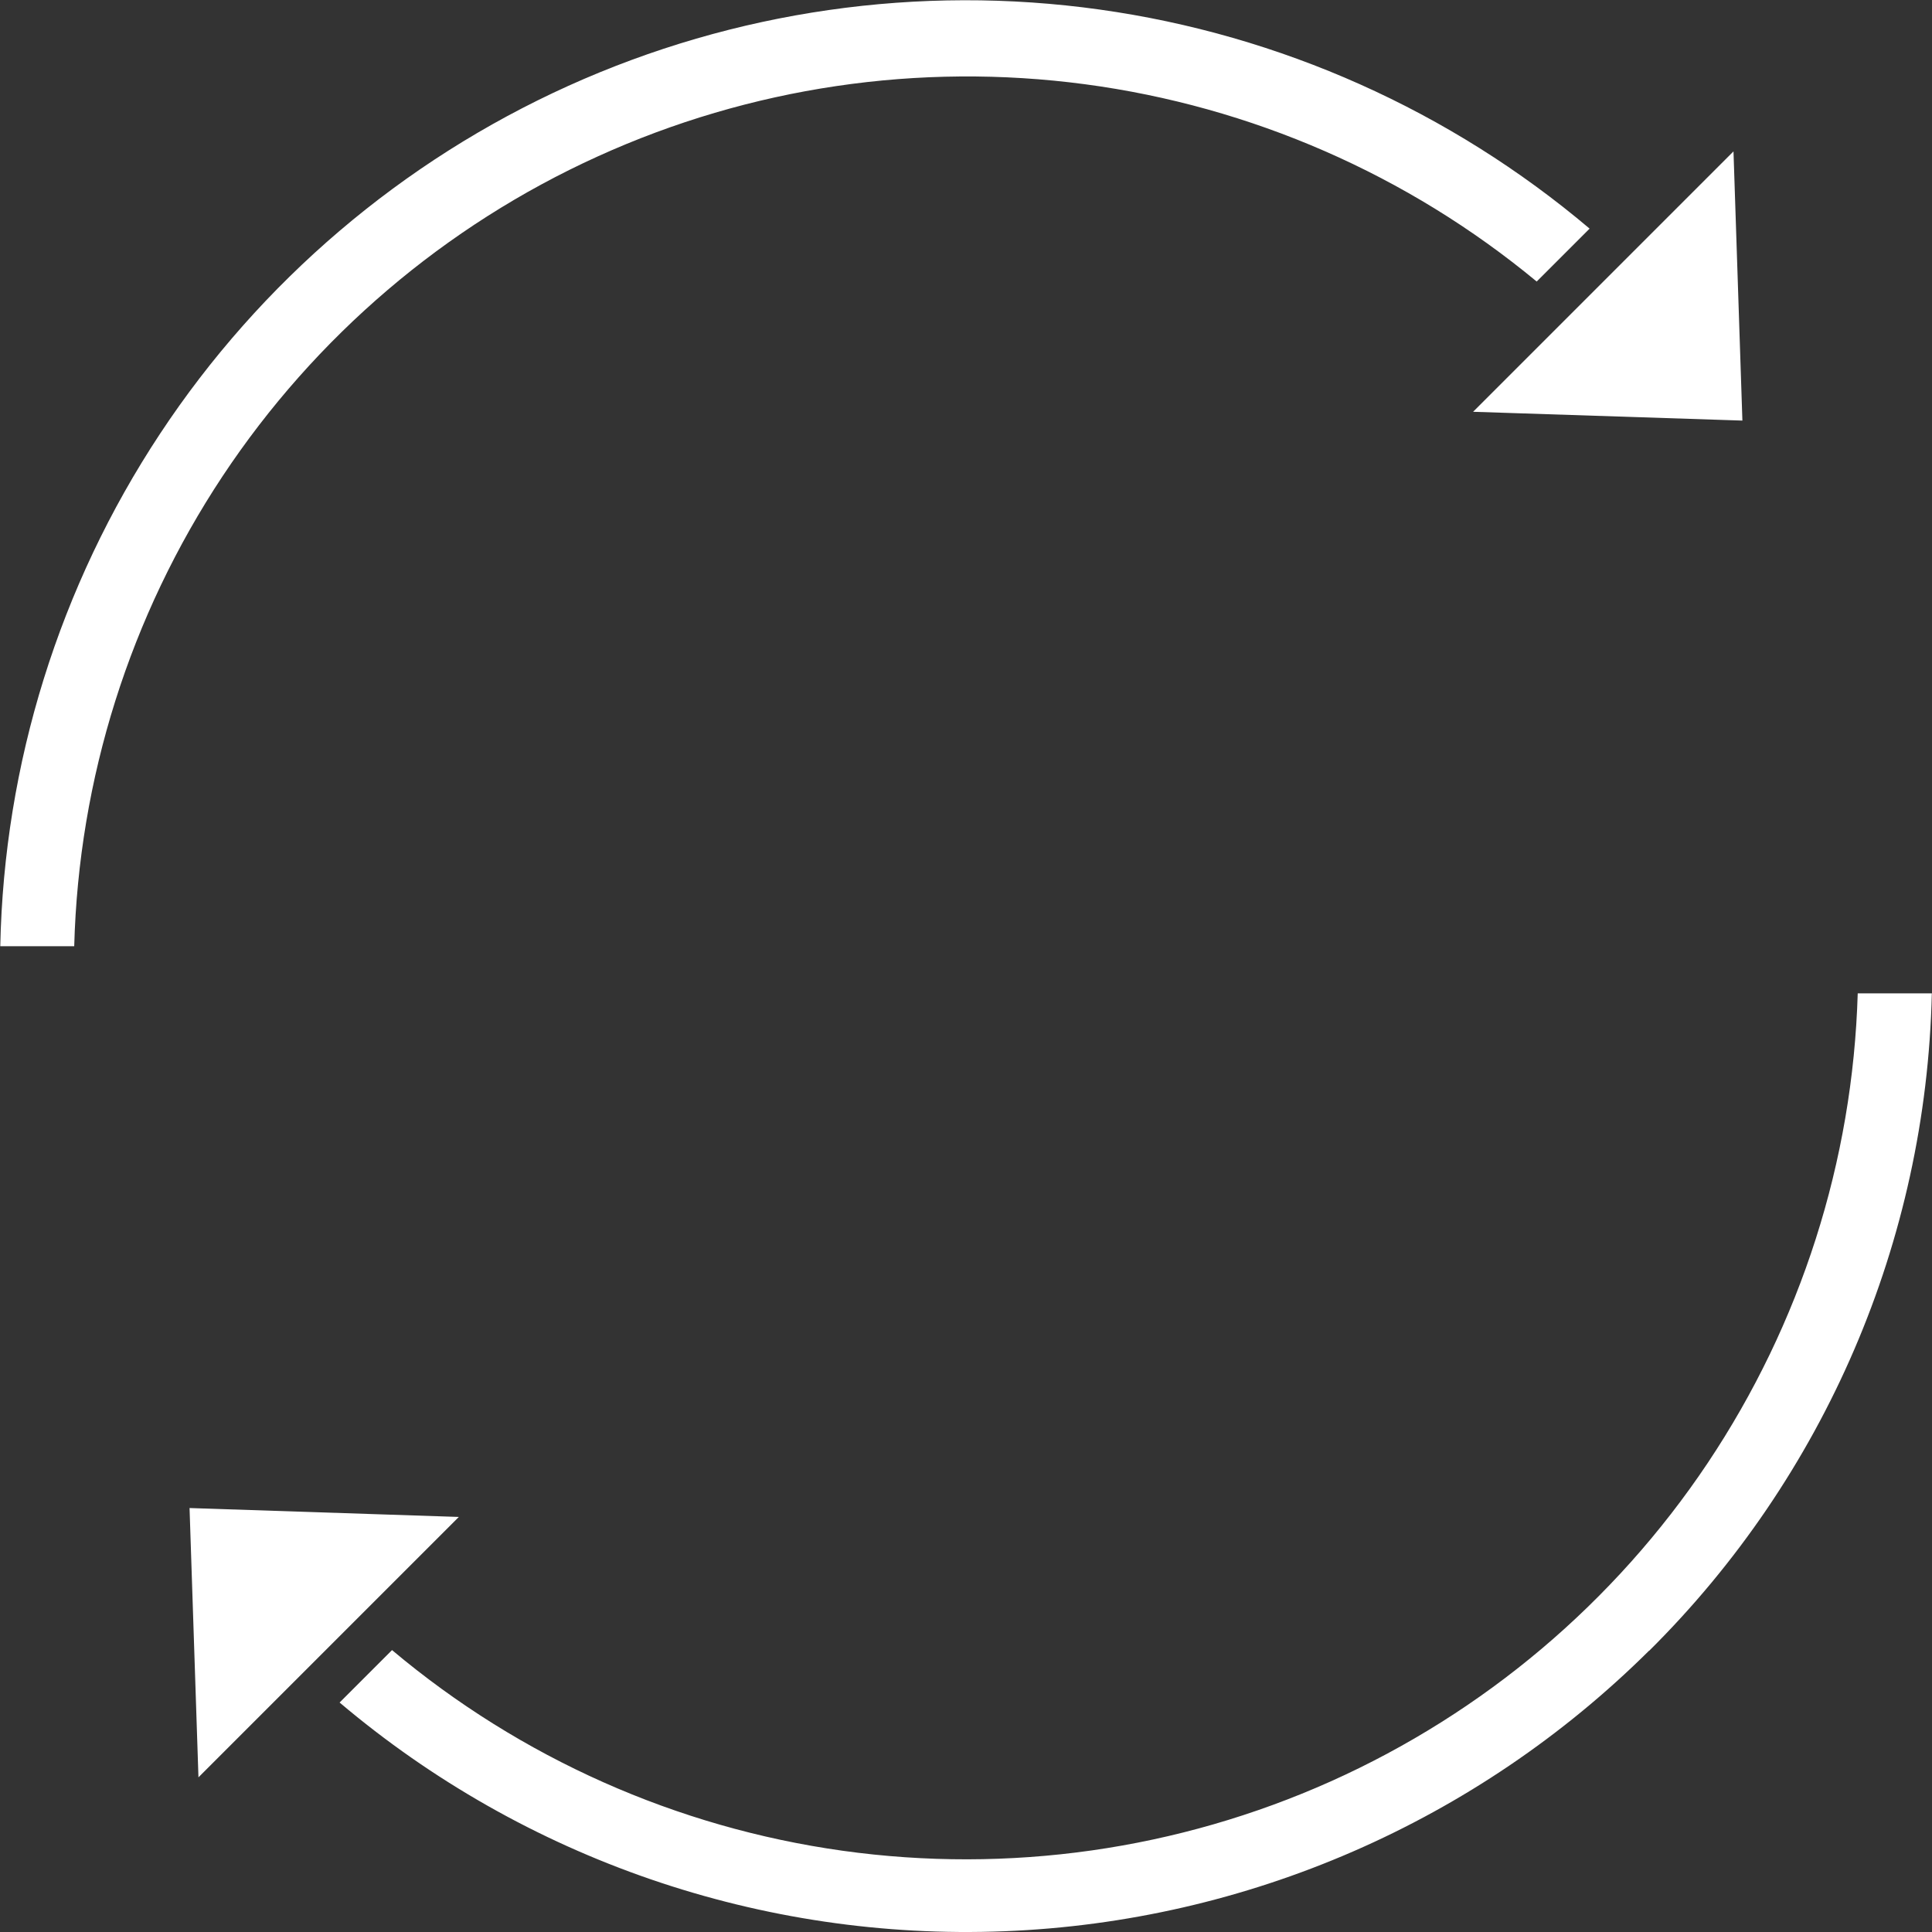 <svg xmlns="http://www.w3.org/2000/svg" width="36" height="36" viewBox="0 0 36 36" fill="none"><rect x="0" y="0" width="36" height="36" fill="#333333" stroke="none"/><g clip-path="url(#clip0_1253_558)"><path d="M32.467 7.837L27.449 7.673L32.301 2.821L32.467 7.837ZM1.386 17.631H0.005C0.075 14.232 1.107 10.922 2.981 8.084C4.854 5.247 7.494 2.999 10.592 1.599C13.691 0.2 17.123 -0.293 20.491 0.178C23.858 0.649 27.023 2.064 29.62 4.26L28.634 5.246C26.229 3.255 23.313 1.982 20.219 1.57C17.124 1.158 13.977 1.624 11.135 2.916C8.293 4.207 5.872 6.272 4.147 8.874C2.423 11.476 1.465 14.511 1.383 17.631H1.386Z" fill="white"></path><path d="M3.532 28.1L8.55 28.266L3.698 33.118L3.532 28.1ZM30.727 30.759C27.518 33.943 23.233 35.808 18.716 35.986C14.199 36.165 9.779 34.644 6.328 31.724L7.305 30.747C9.696 32.757 12.606 34.053 15.7 34.486C18.794 34.918 21.947 34.47 24.798 33.193C27.649 31.915 30.082 29.86 31.819 27.263C33.555 24.666 34.525 21.633 34.616 18.51H35.997C35.892 23.12 34.004 27.511 30.731 30.759H30.727Z" fill="white"></path></g><defs><clipPath id="clip0_1253_558"><rect width="35.999" height="36" fill="white"></rect></clipPath></defs></svg>